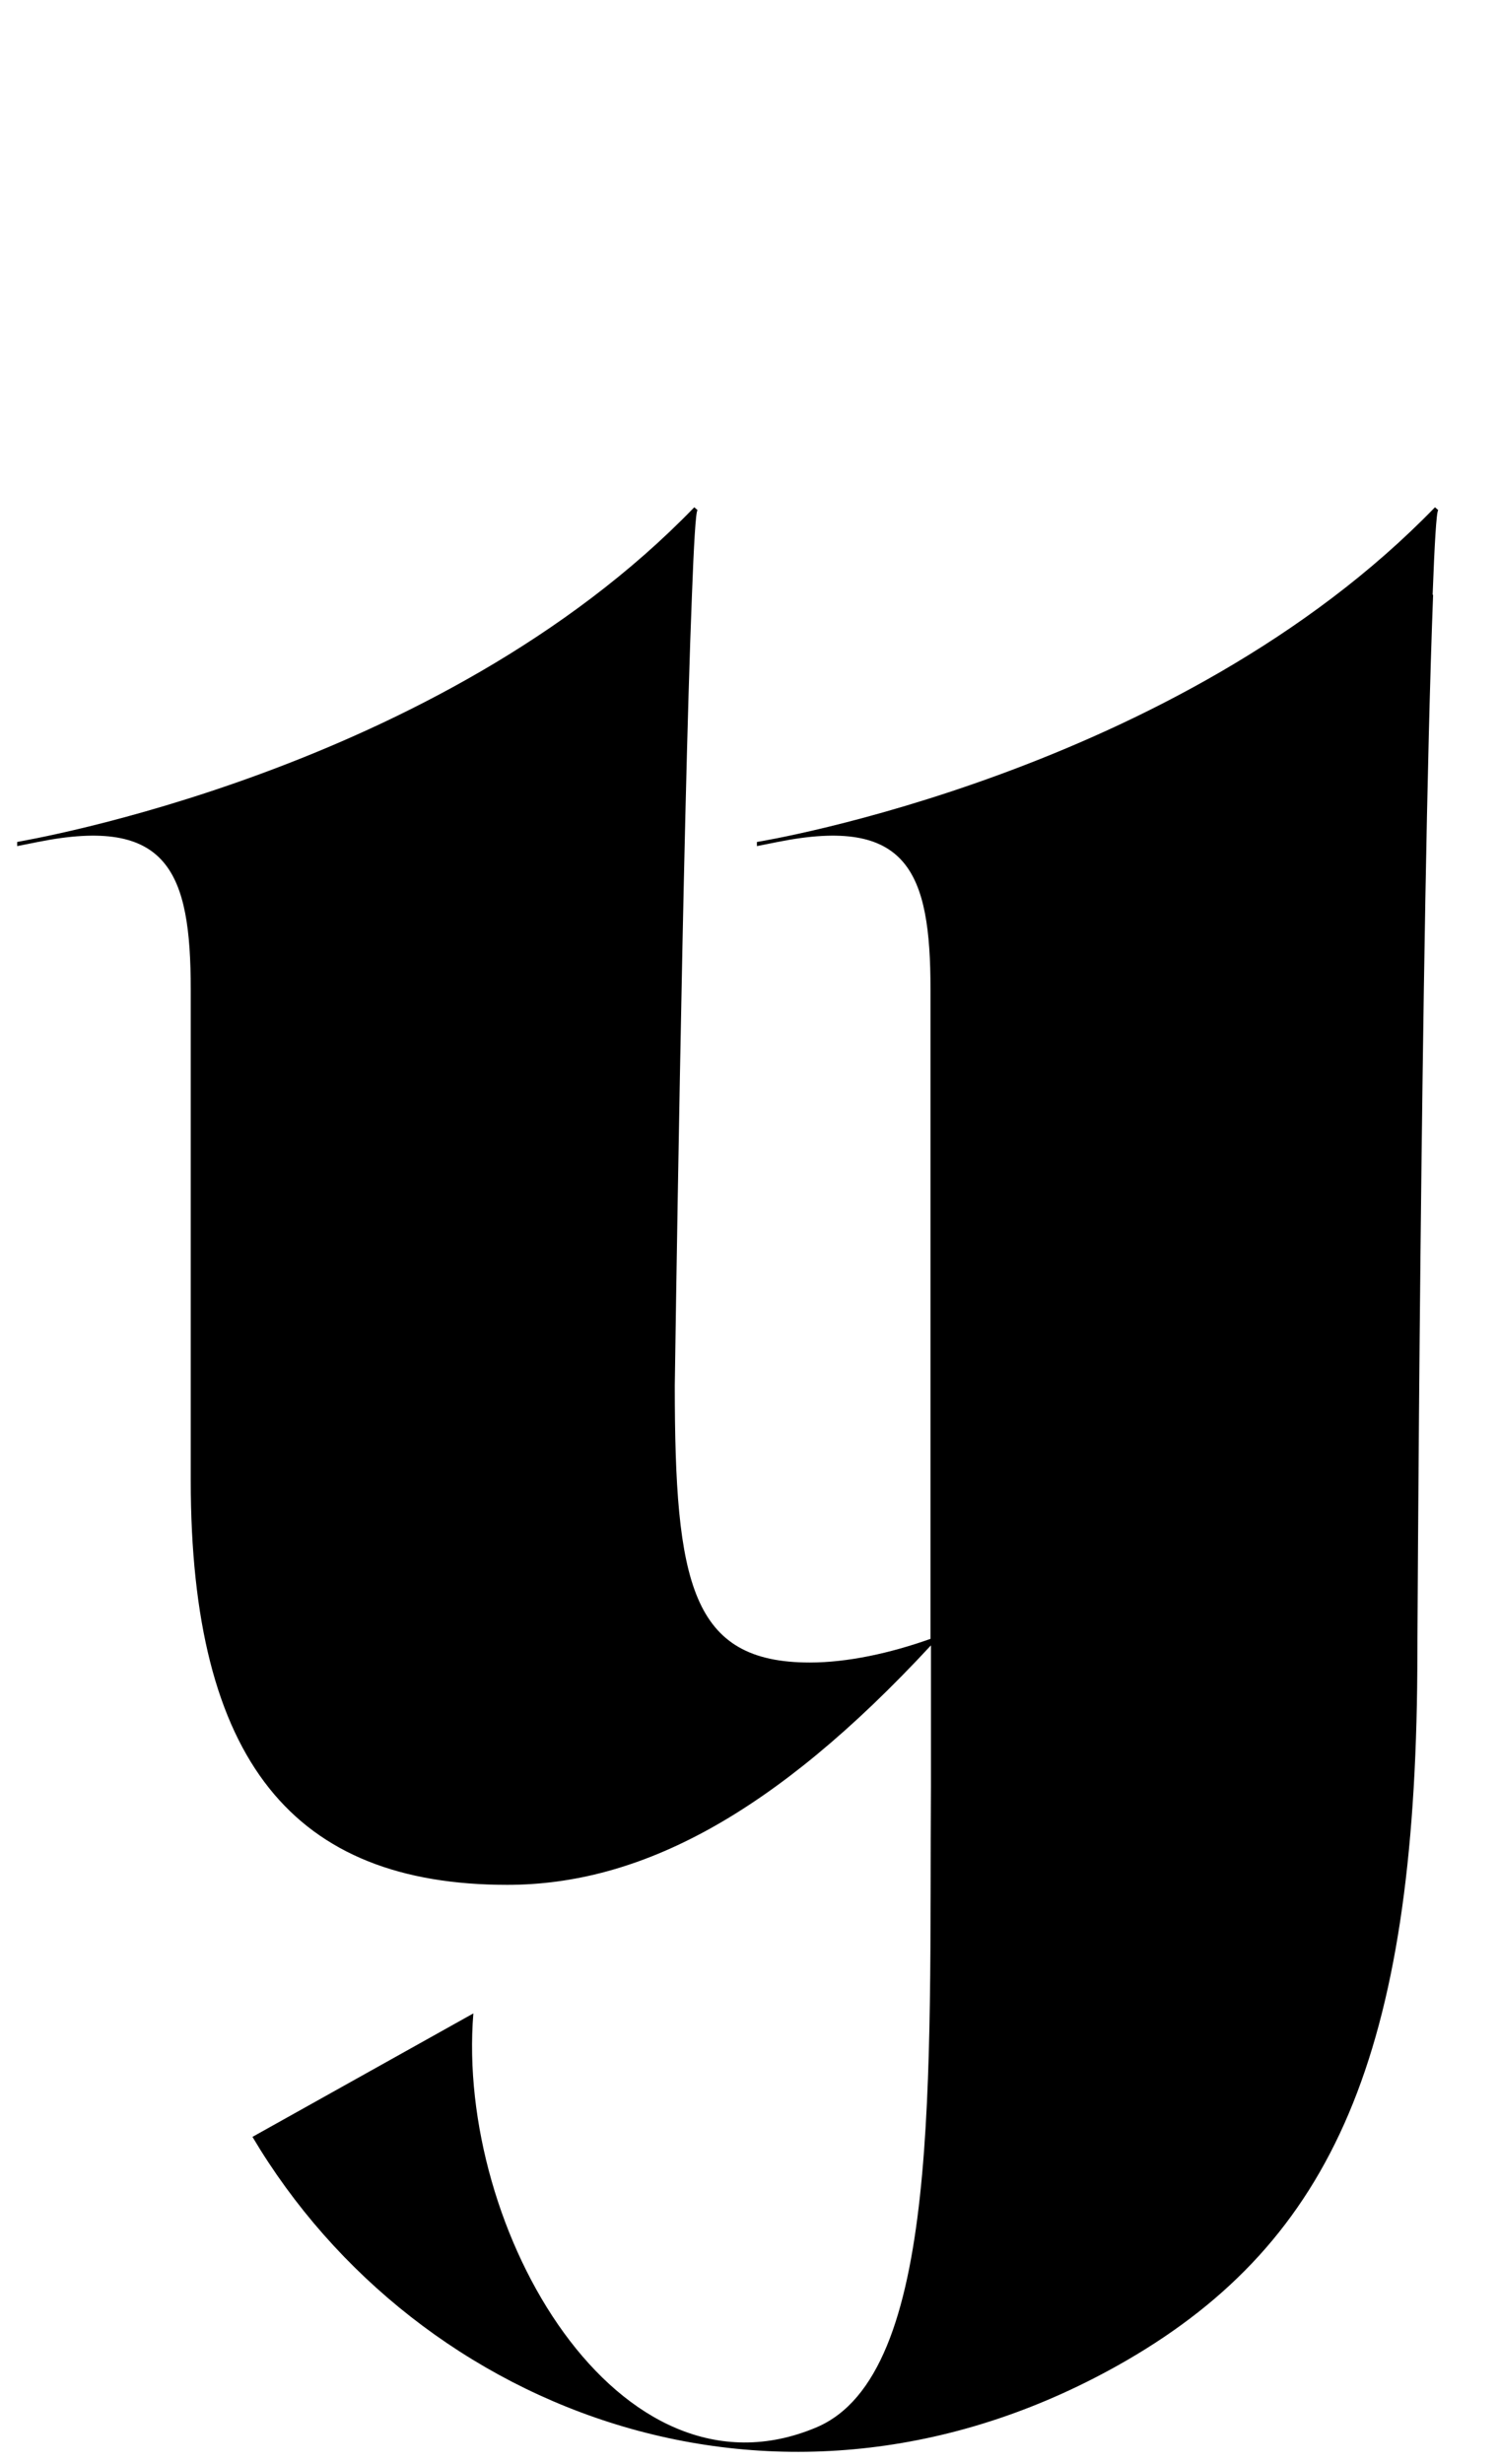 <?xml version="1.0" encoding="UTF-8"?>
<svg id="Layer_1" xmlns="http://www.w3.org/2000/svg" version="1.1" viewBox="0 0 32.3 53.09">
  <!-- Generator: Adobe Illustrator 29.5.1, SVG Export Plug-In . SVG Version: 2.1.0 Build 141)  -->
  <path d="M30.87,12.81c.04-1.06.08-1.78.12-1.82l-.07-.06c-5.54,5.72-14.52,7.2-14.61,7.21v.09s.45-.09.45-.09c2.8-.56,3.29.64,3.29,3.18v13.99c-.87.31-1.79.51-2.6.51-2.55,0-2.91-1.69-2.91-5.97,0,0,.17-12.04.37-17.04.04-1.06.08-1.78.12-1.82l-.07-.06C9.44,16.64.46,18.12.37,18.14v.09s.45-.09.45-.09c2.8-.56,3.29.64,3.29,3.18v10.57c0,6.07,2.23,8.72,6.82,8.72,2.85,0,5.74-1.5,9.13-5.16v3.02c-.04,6.3.23,12.69-2.47,13.83-4.27,1.8-7.77-4.26-7.39-8.92l-4.76,2.66c3.56,6,11.51,9.05,18.83,4.82,4.47-2.59,6.22-6.64,6.27-14.9,0-.15.07-16.09.34-23.14Z"/>
</svg>